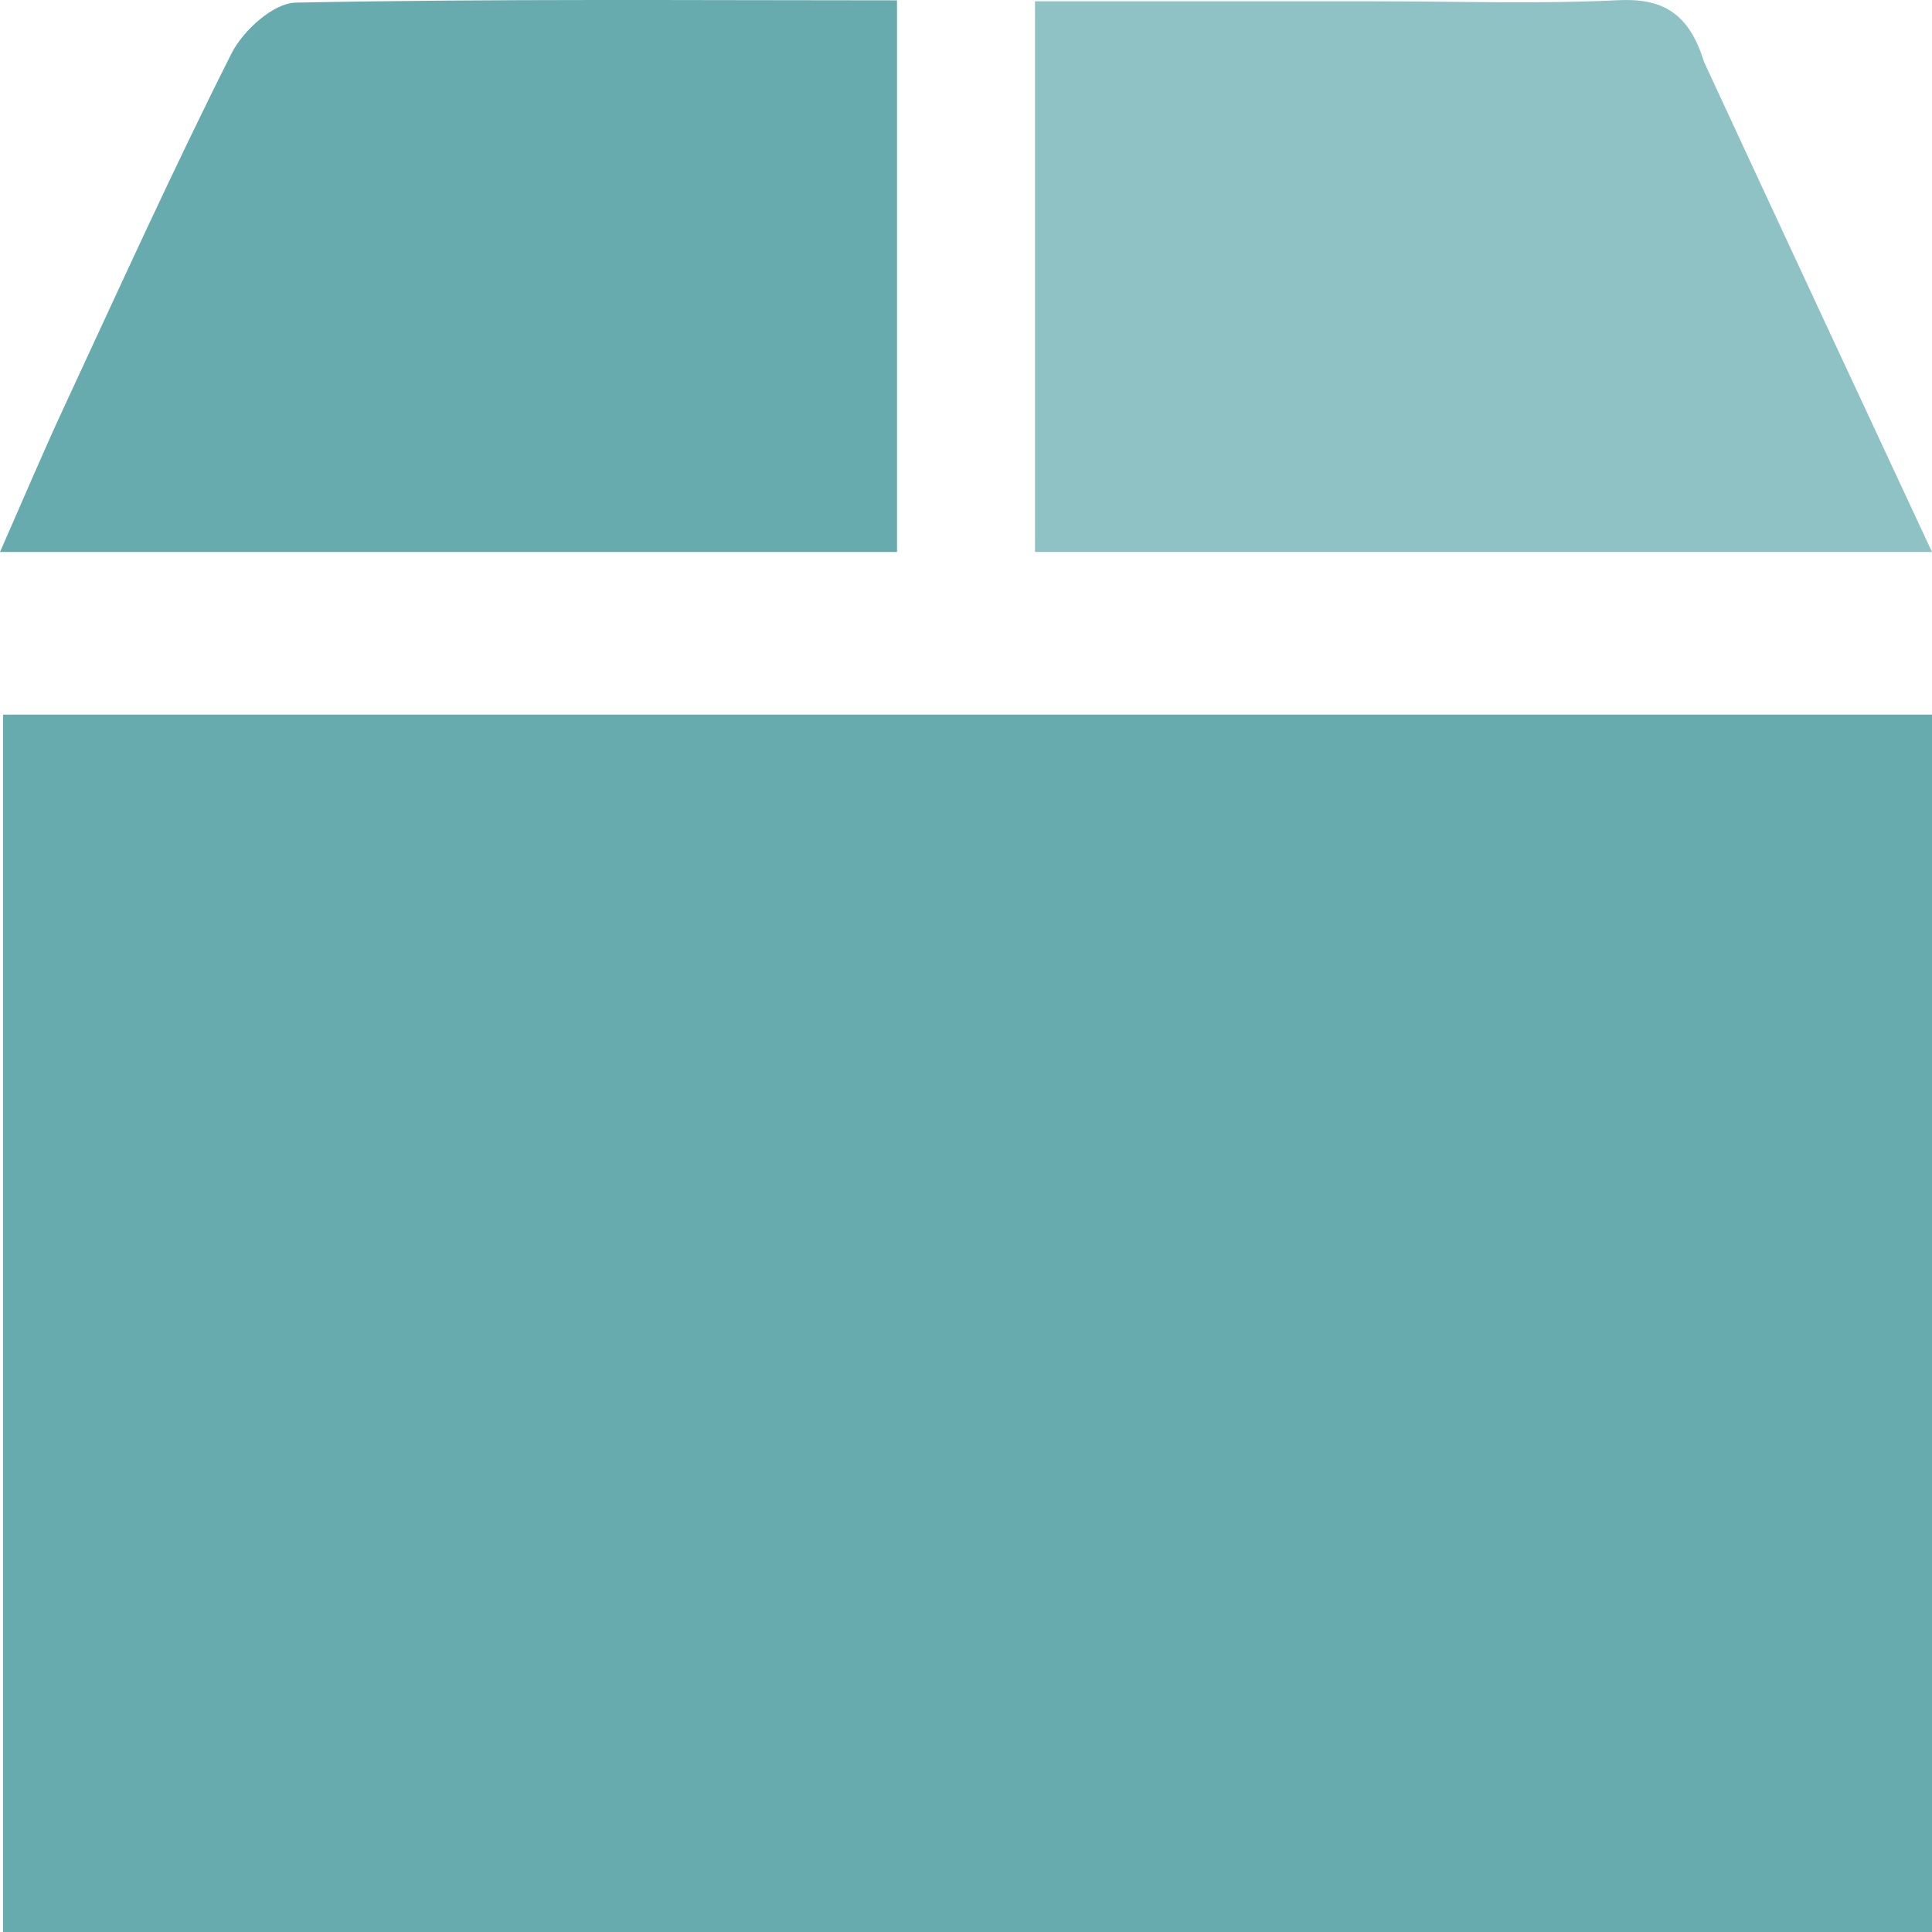 <svg width="28" height="28" viewBox="0 0 28 28" fill="none" xmlns="http://www.w3.org/2000/svg">
<path d="M17.185 28.357C11.428 28.357 5.766 28.357 0.045 28.357C0.045 22.329 0.045 16.362 0.045 10.357C9.389 10.357 18.692 10.357 28.045 10.357C28.045 16.352 28.045 22.294 28.045 28.357C24.434 28.357 20.857 28.357 17.185 28.357Z" fill="#67ABAF"/>
<path d="M10.038 8C6.685 8 3.434 8 0 8C0.346 7.214 0.624 6.555 0.925 5.907C1.722 4.19 2.504 2.464 3.354 0.777C3.524 0.439 3.963 0.045 4.284 0.038C7.167 -0.019 10.051 0.005 13 0.005C13 2.663 13 5.258 13 8C12.057 8 11.098 8 10.038 8Z" fill="#67ABAF"/>
<path d="M24.696 0.897C25.801 3.282 26.876 5.589 28 8C23.603 8 19.334 8 15 8C15 5.366 15 2.76 15 0.019C16.66 0.019 18.294 0.019 19.928 0.019C21.102 0.019 22.279 0.06 23.451 0.003C24.082 -0.028 24.476 0.178 24.696 0.897Z" fill="#8FC2C5"/>
</svg>